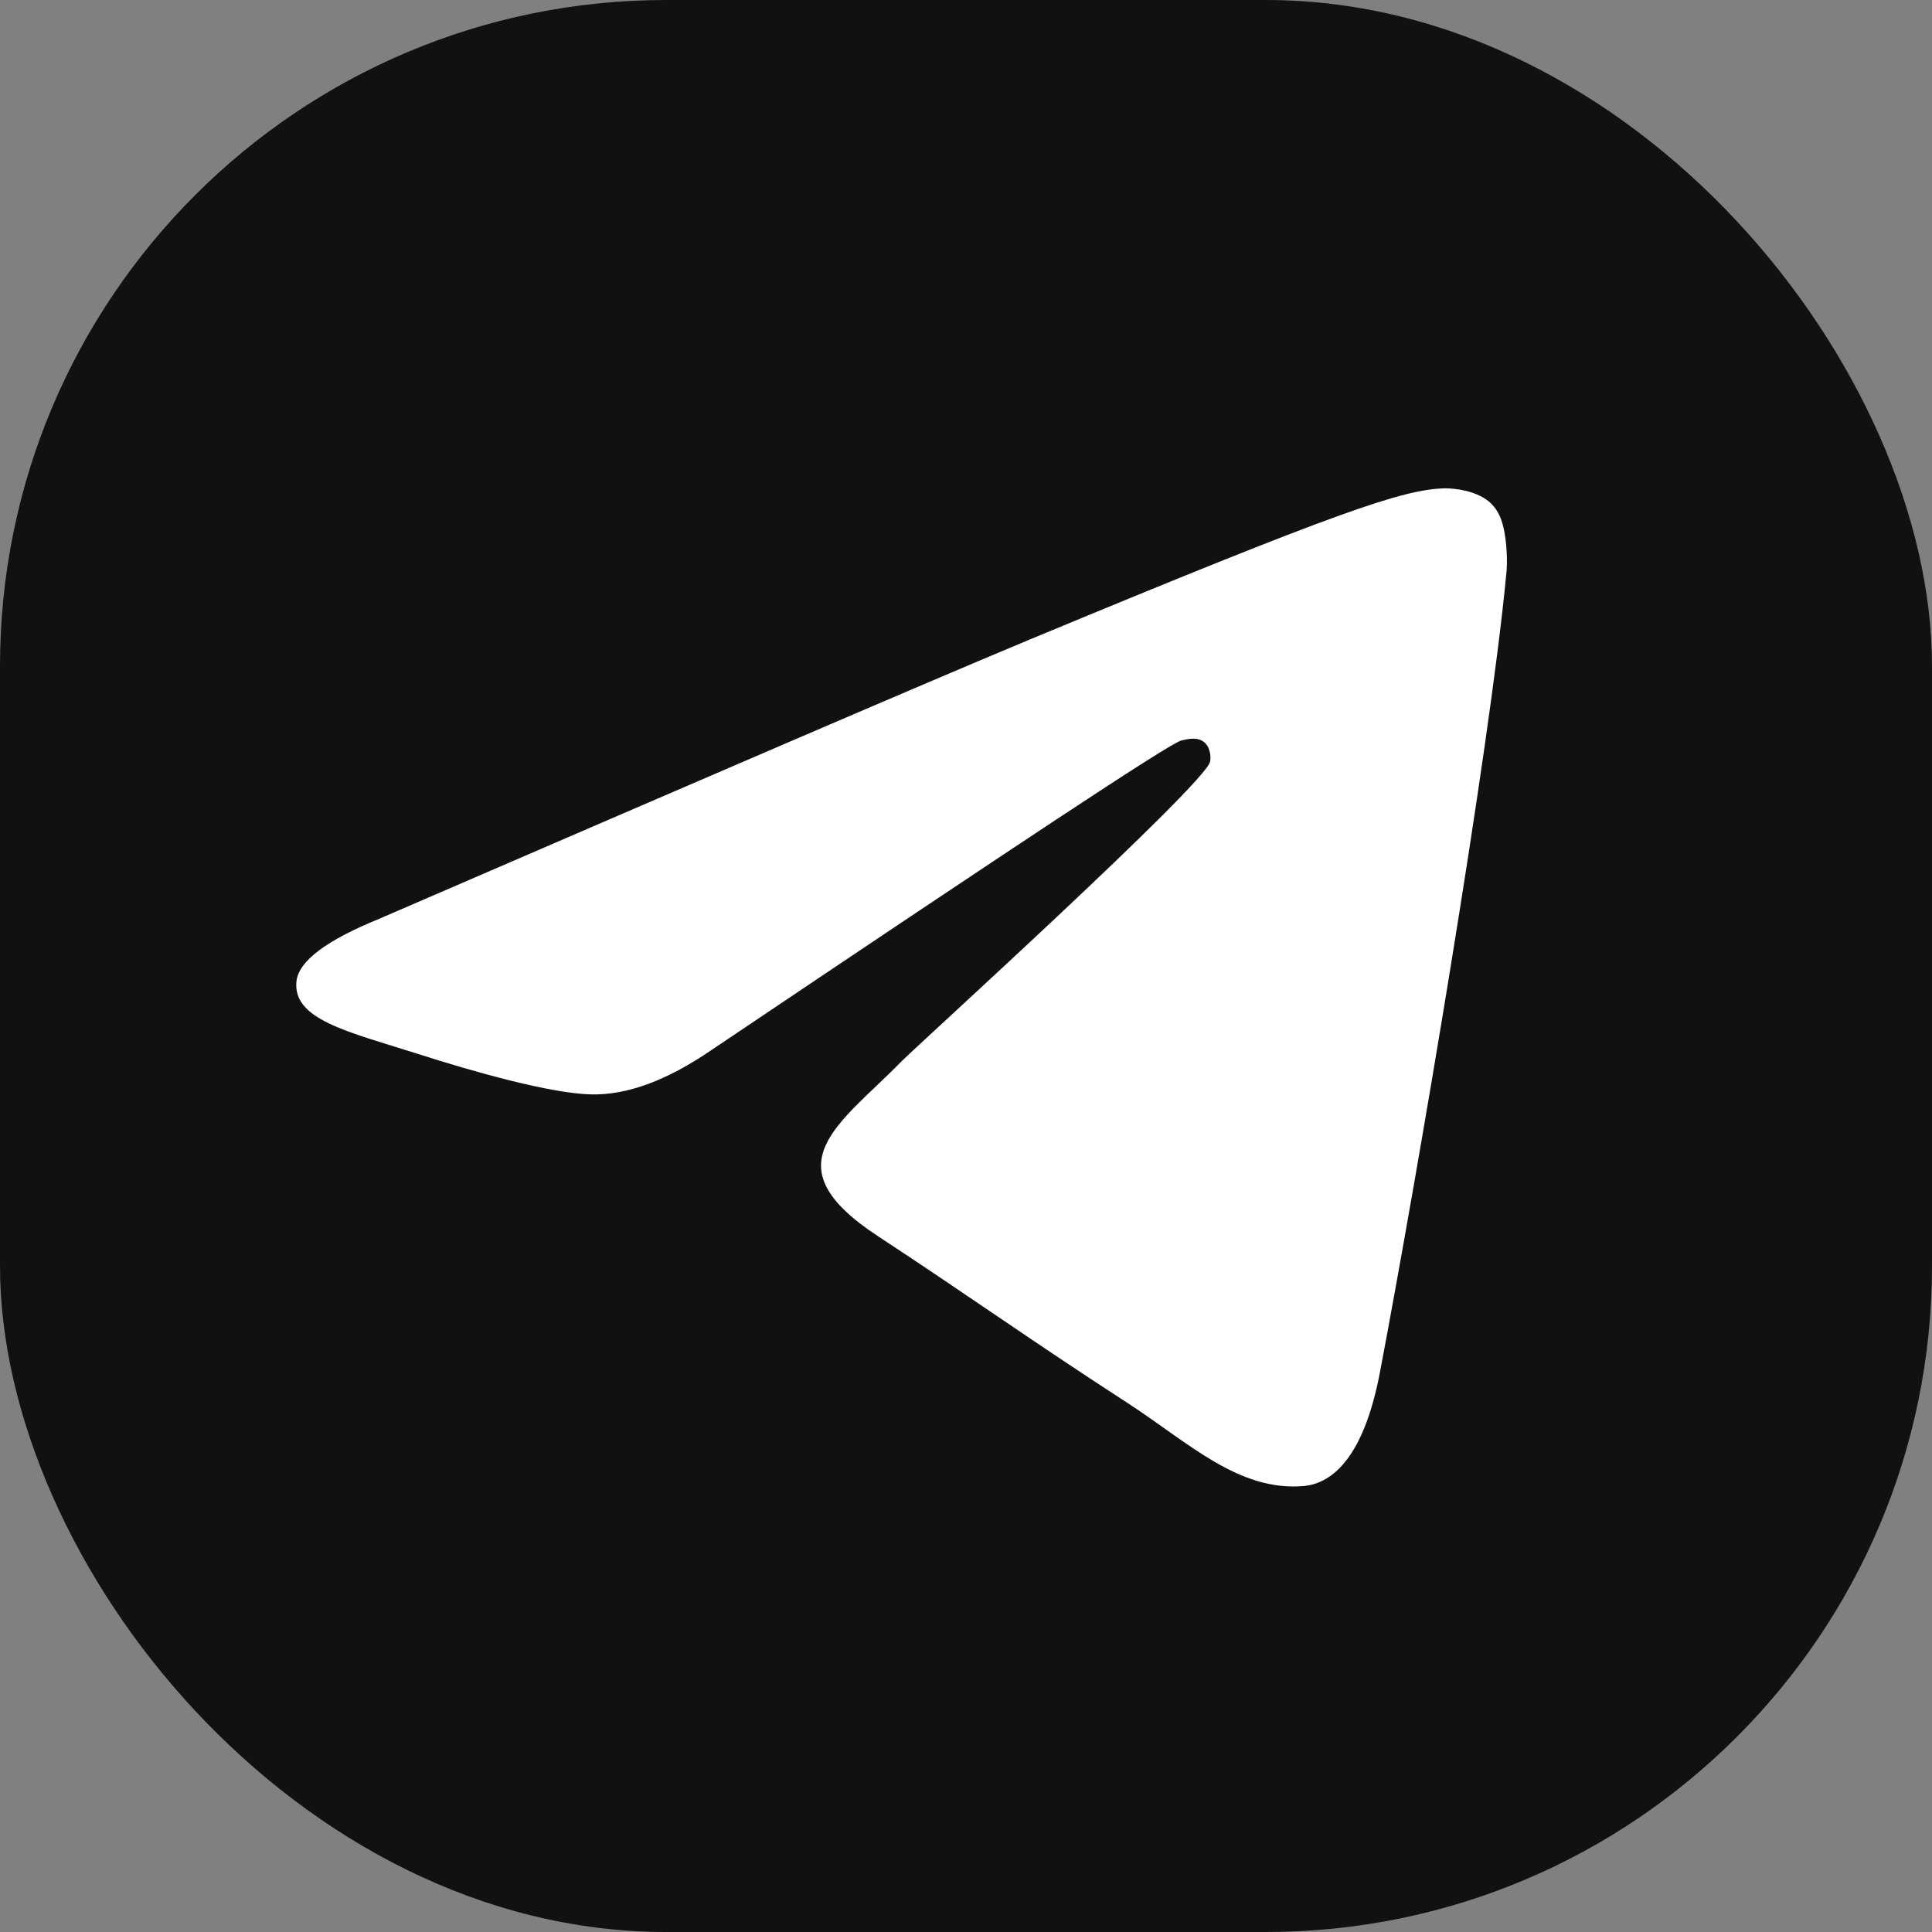 <svg width="29" height="29" viewBox="0 0 29 29" fill="none" xmlns="http://www.w3.org/2000/svg">
    <rect x="0" y="0" width="29" height="29" fill="#808080" stroke="none"/>
    <rect width="29" height="29" rx="10" fill="#111111"/>
    <path fill-rule="evenodd" clip-rule="evenodd" d="M5.691 13.792C10.568 11.684 13.815 10.284 15.446 9.604C20.086 7.677 21.062 7.344 21.689 7.33C21.828 7.33 22.135 7.358 22.344 7.524C22.511 7.663 22.553 7.843 22.581 7.982C22.608 8.121 22.636 8.412 22.608 8.634C22.358 11.268 21.271 17.661 20.713 20.6C20.476 21.848 20.017 22.264 19.57 22.306C18.595 22.389 17.857 21.668 16.923 21.058C15.446 20.101 14.623 19.505 13.188 18.562C11.53 17.48 12.603 16.884 13.55 15.914C13.801 15.664 18.079 11.781 18.163 11.435C18.177 11.393 18.177 11.227 18.079 11.144C17.982 11.06 17.843 11.088 17.731 11.116C17.578 11.144 15.237 12.697 10.68 15.761C10.011 16.219 9.412 16.441 8.868 16.427C8.269 16.413 7.126 16.094 6.262 15.816C5.217 15.484 4.381 15.303 4.451 14.721C4.493 14.416 4.911 14.111 5.691 13.792Z" fill="white"/>
</svg>
